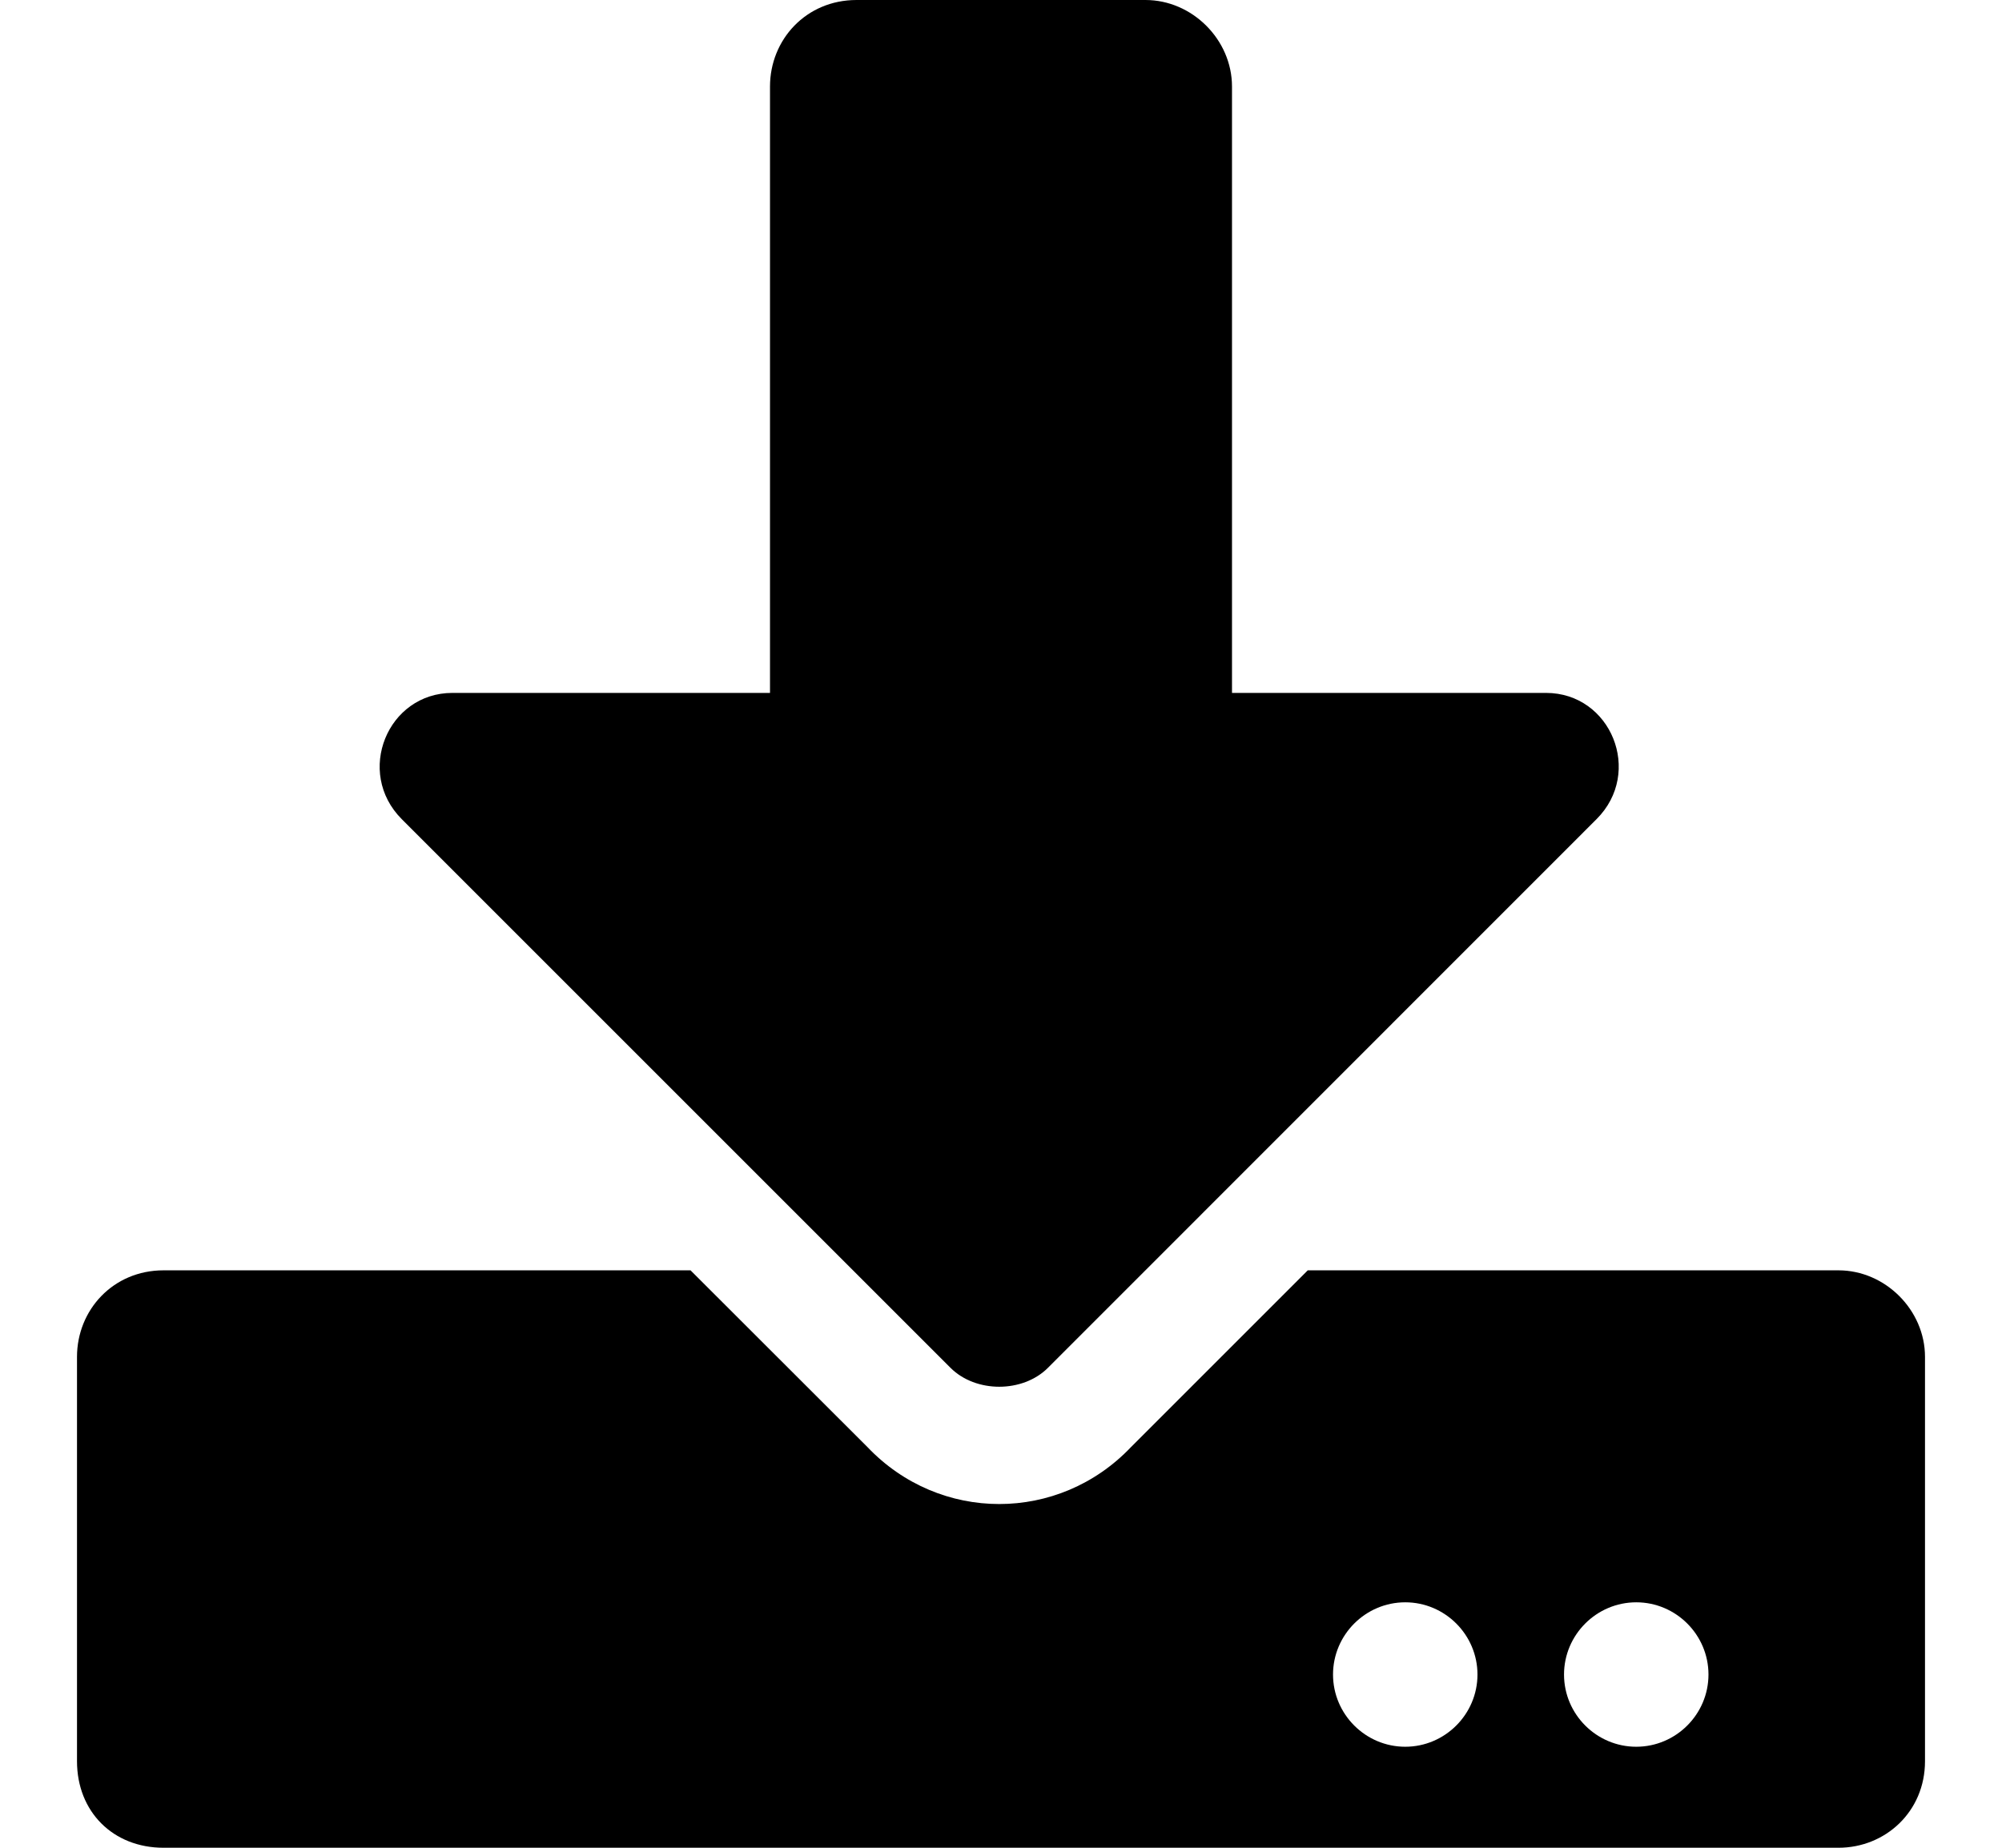 <svg width="13" height="12" viewBox="0 0 13 12" fill="none" xmlns="http://www.w3.org/2000/svg">
<path d="M5.562 0C5.234 0 5 0.258 5 0.562V4.5H2.938C2.516 4.5 2.305 5.016 2.609 5.32L6.172 8.883C6.336 9.047 6.641 9.047 6.805 8.883L10.367 5.32C10.672 5.016 10.461 4.5 10.039 4.5H8V0.562C8 0.258 7.742 0 7.438 0H5.562ZM12.5 8.812C12.5 8.508 12.242 8.25 11.938 8.25H8.492L7.344 9.398C6.875 9.891 6.102 9.891 5.633 9.398L4.484 8.25H1.062C0.734 8.25 0.5 8.508 0.5 8.812V11.438C0.5 11.766 0.734 12 1.062 12H11.938C12.242 12 12.5 11.766 12.5 11.438V8.812ZM9.594 10.875C9.594 11.133 9.383 11.344 9.125 11.344C8.867 11.344 8.656 11.133 8.656 10.875C8.656 10.617 8.867 10.406 9.125 10.406C9.383 10.406 9.594 10.617 9.594 10.875ZM11.094 10.875C11.094 11.133 10.883 11.344 10.625 11.344C10.367 11.344 10.156 11.133 10.156 10.875C10.156 10.617 10.367 10.406 10.625 10.406C10.883 10.406 11.094 10.617 11.094 10.875Z" fill="#00000033"/>
</svg>
